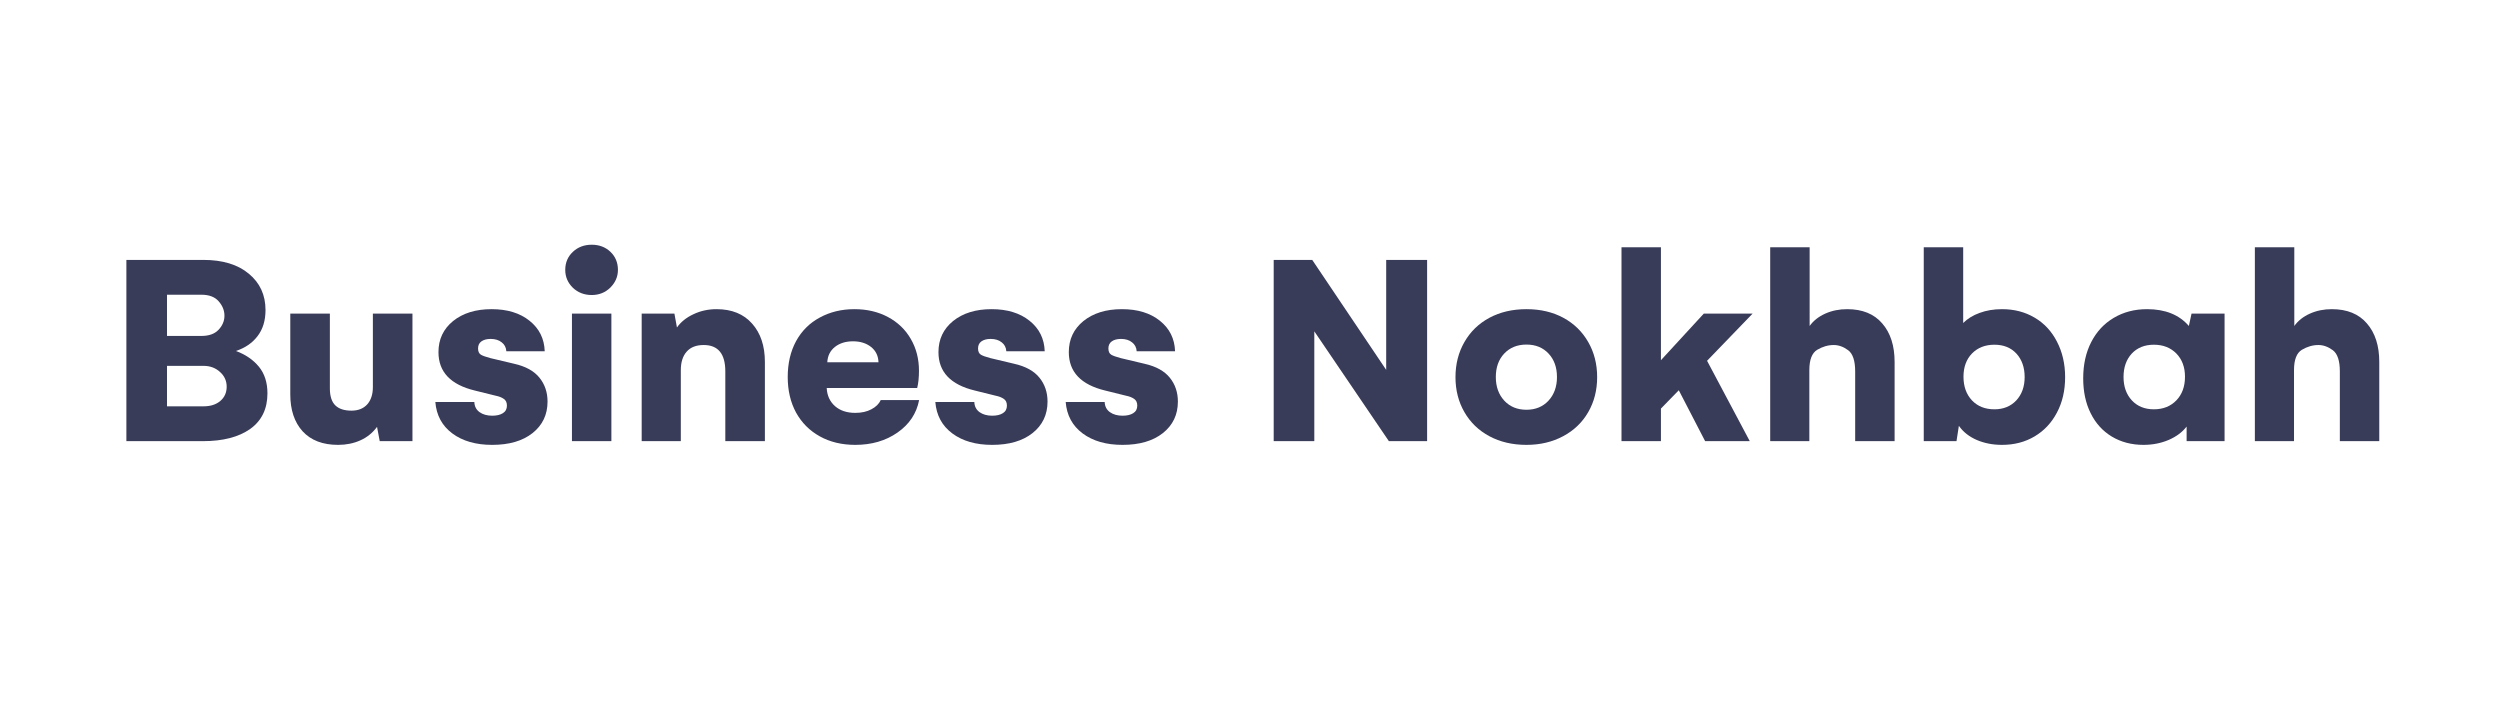 <svg xmlns="http://www.w3.org/2000/svg" xmlns:xlink="http://www.w3.org/1999/xlink" width="350" viewBox="0 0 262.5 75" height="100" preserveAspectRatio="xMidYMid meet"><defs><g></g></defs><g fill="#393c59" fill-opacity="1"><g transform="translate(11.223, 46.321)"><g><path d="M 13.547 -9.469 C 14.547 -9.102 15.348 -8.555 15.953 -7.828 C 16.555 -7.098 16.859 -6.16 16.859 -5.016 C 16.859 -3.391 16.254 -2.145 15.047 -1.281 C 13.836 -0.426 12.188 0 10.094 0 L 2.047 0 L 2.047 -19.031 L 10.125 -19.031 C 12.156 -19.031 13.75 -18.547 14.906 -17.578 C 16.07 -16.617 16.656 -15.348 16.656 -13.766 C 16.656 -12.66 16.375 -11.742 15.812 -11.016 C 15.258 -10.297 14.504 -9.781 13.547 -9.469 Z M 6.312 -15.375 L 6.312 -11.047 L 9.922 -11.047 C 10.711 -11.047 11.312 -11.258 11.719 -11.688 C 12.133 -12.125 12.344 -12.617 12.344 -13.172 C 12.344 -13.723 12.141 -14.227 11.734 -14.688 C 11.336 -15.145 10.734 -15.375 9.922 -15.375 Z M 10.141 -3.656 C 10.879 -3.656 11.469 -3.844 11.906 -4.219 C 12.352 -4.594 12.578 -5.094 12.578 -5.719 C 12.578 -6.332 12.344 -6.848 11.875 -7.266 C 11.414 -7.691 10.836 -7.906 10.141 -7.906 L 6.312 -7.906 L 6.312 -3.656 Z M 10.141 -3.656 "></path></g></g></g><g fill="#393c59" fill-opacity="1"><g transform="translate(29.027, 46.321)"><g><path d="M 14.281 -13.391 L 14.281 0 L 10.844 0 L 10.562 -1.5 C 10.094 -0.863 9.504 -0.391 8.797 -0.078 C 8.098 0.234 7.32 0.391 6.469 0.391 C 4.863 0.391 3.625 -0.082 2.75 -1.031 C 1.883 -1.988 1.453 -3.285 1.453 -4.922 L 1.453 -13.391 L 5.609 -13.391 L 5.609 -5.547 C 5.609 -4.723 5.801 -4.125 6.188 -3.75 C 6.57 -3.383 7.133 -3.203 7.875 -3.203 C 8.582 -3.203 9.133 -3.422 9.531 -3.859 C 9.926 -4.305 10.125 -4.91 10.125 -5.672 L 10.125 -13.391 Z M 14.281 -13.391 "></path></g></g></g><g fill="#393c59" fill-opacity="1"><g transform="translate(44.758, 46.321)"><g><path d="M 6.922 0.391 C 5.211 0.391 3.816 -0.008 2.734 -0.812 C 1.66 -1.613 1.066 -2.711 0.953 -4.109 L 5.047 -4.109 C 5.066 -3.648 5.25 -3.297 5.594 -3.047 C 5.945 -2.797 6.391 -2.672 6.922 -2.672 C 7.391 -2.672 7.766 -2.758 8.047 -2.938 C 8.328 -3.113 8.469 -3.379 8.469 -3.734 C 8.469 -4.055 8.359 -4.289 8.141 -4.438 C 7.922 -4.594 7.625 -4.707 7.25 -4.781 L 5.109 -5.312 C 2.555 -5.926 1.281 -7.27 1.281 -9.344 C 1.281 -10.688 1.789 -11.773 2.812 -12.609 C 3.844 -13.441 5.191 -13.859 6.859 -13.859 C 8.504 -13.859 9.832 -13.453 10.844 -12.641 C 11.863 -11.828 12.395 -10.758 12.438 -9.438 L 8.406 -9.438 C 8.383 -9.832 8.223 -10.145 7.922 -10.375 C 7.629 -10.613 7.242 -10.734 6.766 -10.734 C 6.348 -10.734 6.02 -10.645 5.781 -10.469 C 5.551 -10.301 5.438 -10.055 5.438 -9.734 C 5.438 -9.422 5.535 -9.203 5.734 -9.078 C 5.93 -8.961 6.266 -8.844 6.734 -8.719 L 9.234 -8.125 C 10.441 -7.852 11.328 -7.363 11.891 -6.656 C 12.453 -5.957 12.734 -5.125 12.734 -4.156 C 12.734 -2.781 12.207 -1.676 11.156 -0.844 C 10.113 -0.02 8.703 0.391 6.922 0.391 Z M 6.922 0.391 "></path></g></g></g><g fill="#393c59" fill-opacity="1"><g transform="translate(58.445, 46.321)"><g><path d="M 3.688 -15.344 C 2.906 -15.344 2.242 -15.598 1.703 -16.109 C 1.172 -16.629 0.906 -17.254 0.906 -17.984 C 0.906 -18.742 1.172 -19.375 1.703 -19.875 C 2.234 -20.375 2.895 -20.625 3.688 -20.625 C 4.477 -20.625 5.133 -20.375 5.656 -19.875 C 6.176 -19.375 6.438 -18.742 6.438 -17.984 C 6.438 -17.273 6.172 -16.656 5.641 -16.125 C 5.109 -15.602 4.457 -15.344 3.688 -15.344 Z M 1.609 -13.391 L 5.75 -13.391 L 5.75 0 L 1.609 0 Z M 1.609 -13.391 "></path></g></g></g><g fill="#393c59" fill-opacity="1"><g transform="translate(65.767, 46.321)"><g><path d="M 9.469 -13.859 C 11.07 -13.859 12.316 -13.352 13.203 -12.344 C 14.098 -11.344 14.547 -10 14.547 -8.312 L 14.547 0 L 10.391 0 L 10.391 -7.328 C 10.391 -9.172 9.633 -10.094 8.125 -10.094 C 7.332 -10.094 6.734 -9.859 6.328 -9.391 C 5.922 -8.93 5.719 -8.285 5.719 -7.453 L 5.719 0 L 1.609 0 L 1.609 -13.391 L 5.047 -13.391 L 5.312 -11.938 C 5.727 -12.52 6.305 -12.984 7.047 -13.328 C 7.785 -13.68 8.594 -13.859 9.469 -13.859 Z M 9.469 -13.859 "></path></g></g></g><g fill="#393c59" fill-opacity="1"><g transform="translate(81.758, 46.321)"><g><path d="M 14.75 -4.312 C 14.477 -2.906 13.723 -1.77 12.484 -0.906 C 11.242 -0.039 9.766 0.391 8.047 0.391 C 6.641 0.391 5.398 0.094 4.328 -0.5 C 3.254 -1.094 2.422 -1.926 1.828 -3 C 1.242 -4.082 0.953 -5.328 0.953 -6.734 C 0.953 -8.16 1.242 -9.414 1.828 -10.5 C 2.422 -11.582 3.254 -12.41 4.328 -12.984 C 5.398 -13.566 6.609 -13.859 7.953 -13.859 C 9.273 -13.859 10.453 -13.582 11.484 -13.031 C 12.516 -12.477 13.312 -11.711 13.875 -10.734 C 14.445 -9.754 14.734 -8.641 14.734 -7.391 C 14.734 -6.691 14.672 -6.086 14.547 -5.578 L 5.047 -5.578 C 5.086 -4.785 5.379 -4.148 5.922 -3.672 C 6.461 -3.203 7.172 -2.969 8.047 -2.969 C 8.703 -2.969 9.266 -3.094 9.734 -3.344 C 10.211 -3.594 10.539 -3.914 10.719 -4.312 Z M 10.484 -8.281 C 10.461 -8.957 10.203 -9.492 9.703 -9.891 C 9.203 -10.285 8.57 -10.484 7.812 -10.484 C 7.039 -10.484 6.406 -10.285 5.906 -9.891 C 5.406 -9.492 5.141 -8.957 5.109 -8.281 Z M 10.484 -8.281 "></path></g></g></g><g fill="#393c59" fill-opacity="1"><g transform="translate(97.257, 46.321)"><g><path d="M 6.922 0.391 C 5.211 0.391 3.816 -0.008 2.734 -0.812 C 1.66 -1.613 1.066 -2.711 0.953 -4.109 L 5.047 -4.109 C 5.066 -3.648 5.25 -3.297 5.594 -3.047 C 5.945 -2.797 6.391 -2.672 6.922 -2.672 C 7.391 -2.672 7.766 -2.758 8.047 -2.938 C 8.328 -3.113 8.469 -3.379 8.469 -3.734 C 8.469 -4.055 8.359 -4.289 8.141 -4.438 C 7.922 -4.594 7.625 -4.707 7.25 -4.781 L 5.109 -5.312 C 2.555 -5.926 1.281 -7.27 1.281 -9.344 C 1.281 -10.688 1.789 -11.773 2.812 -12.609 C 3.844 -13.441 5.191 -13.859 6.859 -13.859 C 8.504 -13.859 9.832 -13.453 10.844 -12.641 C 11.863 -11.828 12.395 -10.758 12.438 -9.438 L 8.406 -9.438 C 8.383 -9.832 8.223 -10.145 7.922 -10.375 C 7.629 -10.613 7.242 -10.734 6.766 -10.734 C 6.348 -10.734 6.02 -10.645 5.781 -10.469 C 5.551 -10.301 5.438 -10.055 5.438 -9.734 C 5.438 -9.422 5.535 -9.203 5.734 -9.078 C 5.93 -8.961 6.266 -8.844 6.734 -8.719 L 9.234 -8.125 C 10.441 -7.852 11.328 -7.363 11.891 -6.656 C 12.453 -5.957 12.734 -5.125 12.734 -4.156 C 12.734 -2.781 12.207 -1.676 11.156 -0.844 C 10.113 -0.02 8.703 0.391 6.922 0.391 Z M 6.922 0.391 "></path></g></g></g><g fill="#393c59" fill-opacity="1"><g transform="translate(110.944, 46.321)"><g><path d="M 6.922 0.391 C 5.211 0.391 3.816 -0.008 2.734 -0.812 C 1.66 -1.613 1.066 -2.711 0.953 -4.109 L 5.047 -4.109 C 5.066 -3.648 5.25 -3.297 5.594 -3.047 C 5.945 -2.797 6.391 -2.672 6.922 -2.672 C 7.391 -2.672 7.766 -2.758 8.047 -2.938 C 8.328 -3.113 8.469 -3.379 8.469 -3.734 C 8.469 -4.055 8.359 -4.289 8.141 -4.438 C 7.922 -4.594 7.625 -4.707 7.25 -4.781 L 5.109 -5.312 C 2.555 -5.926 1.281 -7.27 1.281 -9.344 C 1.281 -10.688 1.789 -11.773 2.812 -12.609 C 3.844 -13.441 5.191 -13.859 6.859 -13.859 C 8.504 -13.859 9.832 -13.453 10.844 -12.641 C 11.863 -11.828 12.395 -10.758 12.438 -9.438 L 8.406 -9.438 C 8.383 -9.832 8.223 -10.145 7.922 -10.375 C 7.629 -10.613 7.242 -10.734 6.766 -10.734 C 6.348 -10.734 6.02 -10.645 5.781 -10.469 C 5.551 -10.301 5.438 -10.055 5.438 -9.734 C 5.438 -9.422 5.535 -9.203 5.734 -9.078 C 5.93 -8.961 6.266 -8.844 6.734 -8.719 L 9.234 -8.125 C 10.441 -7.852 11.328 -7.363 11.891 -6.656 C 12.453 -5.957 12.734 -5.125 12.734 -4.156 C 12.734 -2.781 12.207 -1.676 11.156 -0.844 C 10.113 -0.02 8.703 0.391 6.922 0.391 Z M 6.922 0.391 "></path></g></g></g><g fill="#393c59" fill-opacity="1"><g transform="translate(124.63, 46.321)"><g></g></g></g><g fill="#393c59" fill-opacity="1"><g transform="translate(131.691, 46.321)"><g><path d="M 18.156 -19.031 L 18.156 0 L 14.141 0 L 6.312 -11.531 L 6.312 0 L 2.047 0 L 2.047 -19.031 L 6.094 -19.031 L 13.859 -7.484 L 13.859 -19.031 Z M 18.156 -19.031 "></path></g></g></g><g fill="#393c59" fill-opacity="1"><g transform="translate(151.873, 46.321)"><g><path d="M 0.953 -6.719 C 0.953 -8.094 1.266 -9.32 1.891 -10.406 C 2.516 -11.5 3.391 -12.348 4.516 -12.953 C 5.641 -13.555 6.938 -13.859 8.406 -13.859 C 9.875 -13.859 11.164 -13.555 12.281 -12.953 C 13.395 -12.348 14.266 -11.5 14.891 -10.406 C 15.516 -9.32 15.828 -8.094 15.828 -6.719 C 15.828 -5.352 15.516 -4.129 14.891 -3.047 C 14.266 -1.961 13.383 -1.117 12.25 -0.516 C 11.125 0.086 9.844 0.391 8.406 0.391 C 6.938 0.391 5.641 0.086 4.516 -0.516 C 3.391 -1.117 2.516 -1.961 1.891 -3.047 C 1.266 -4.129 0.953 -5.352 0.953 -6.719 Z M 5.188 -6.734 C 5.188 -5.723 5.484 -4.895 6.078 -4.25 C 6.672 -3.613 7.445 -3.297 8.406 -3.297 C 9.352 -3.297 10.125 -3.613 10.719 -4.25 C 11.312 -4.895 11.609 -5.723 11.609 -6.734 C 11.609 -7.742 11.316 -8.562 10.734 -9.188 C 10.148 -9.82 9.375 -10.141 8.406 -10.141 C 7.438 -10.141 6.656 -9.82 6.062 -9.188 C 5.477 -8.562 5.188 -7.742 5.188 -6.734 Z M 5.188 -6.734 "></path></g></g></g><g fill="#393c59" fill-opacity="1"><g transform="translate(168.648, 46.321)"><g><path d="M 10.594 -8.438 L 15.078 0 L 10.391 0 L 7.625 -5.344 L 5.75 -3.422 L 5.75 0 L 1.609 0 L 1.609 -20.359 L 5.75 -20.359 L 5.75 -8.5 L 10.25 -13.391 L 15.375 -13.391 Z M 10.594 -8.438 "></path></g></g></g><g fill="#393c59" fill-opacity="1"><g transform="translate(184.262, 46.321)"><g><path d="M 1.609 -20.359 L 5.75 -20.359 L 5.75 -12.094 C 6.145 -12.645 6.691 -13.078 7.391 -13.391 C 8.086 -13.703 8.852 -13.859 9.688 -13.859 C 11.289 -13.859 12.52 -13.359 13.375 -12.359 C 14.238 -11.367 14.672 -10.02 14.672 -8.312 L 14.672 0 L 10.531 0 L 10.531 -7.328 C 10.531 -8.441 10.285 -9.18 9.797 -9.547 C 9.305 -9.91 8.801 -10.094 8.281 -10.094 C 7.688 -10.094 7.109 -9.926 6.547 -9.594 C 5.992 -9.258 5.719 -8.547 5.719 -7.453 L 5.719 0 L 1.609 0 Z M 1.609 -20.359 "></path></g></g></g><g fill="#393c59" fill-opacity="1"><g transform="translate(200.385, 46.321)"><g><path d="M 9.828 -13.859 C 11.109 -13.859 12.25 -13.562 13.25 -12.969 C 14.25 -12.383 15.031 -11.547 15.594 -10.453 C 16.164 -9.359 16.453 -8.113 16.453 -6.719 C 16.453 -5.312 16.164 -4.07 15.594 -3 C 15.031 -1.926 14.25 -1.094 13.25 -0.5 C 12.25 0.094 11.109 0.391 9.828 0.391 C 8.859 0.391 7.973 0.219 7.172 -0.125 C 6.367 -0.477 5.742 -0.973 5.297 -1.609 L 5.047 0 L 1.609 0 L 1.609 -20.359 L 5.75 -20.359 L 5.75 -12.406 C 6.207 -12.863 6.785 -13.219 7.484 -13.469 C 8.18 -13.727 8.961 -13.859 9.828 -13.859 Z M 9.031 -3.344 C 9.977 -3.344 10.742 -3.656 11.328 -4.281 C 11.91 -4.906 12.203 -5.723 12.203 -6.734 C 12.203 -7.742 11.914 -8.562 11.344 -9.188 C 10.77 -9.812 10 -10.125 9.031 -10.125 C 8.062 -10.125 7.273 -9.816 6.672 -9.203 C 6.078 -8.586 5.781 -7.773 5.781 -6.766 C 5.781 -5.742 6.078 -4.914 6.672 -4.281 C 7.266 -3.656 8.051 -3.344 9.031 -3.344 Z M 9.031 -3.344 "></path></g></g></g><g fill="#393c59" fill-opacity="1"><g transform="translate(217.783, 46.321)"><g><path d="M 15.797 -13.391 L 15.797 0 L 11.812 0 L 11.812 -1.531 C 11.363 -0.945 10.734 -0.477 9.922 -0.125 C 9.109 0.219 8.227 0.391 7.281 0.391 C 6.031 0.391 4.922 0.098 3.953 -0.484 C 2.992 -1.066 2.254 -1.883 1.734 -2.938 C 1.211 -3.988 0.953 -5.207 0.953 -6.594 C 0.953 -8.039 1.234 -9.312 1.797 -10.406 C 2.359 -11.5 3.148 -12.348 4.172 -12.953 C 5.191 -13.555 6.352 -13.859 7.656 -13.859 C 9.57 -13.859 11.035 -13.27 12.047 -12.094 L 12.328 -13.391 Z M 8.375 -3.344 C 9.344 -3.344 10.129 -3.656 10.734 -4.281 C 11.336 -4.906 11.641 -5.734 11.641 -6.766 C 11.641 -7.773 11.336 -8.586 10.734 -9.203 C 10.129 -9.816 9.344 -10.125 8.375 -10.125 C 7.406 -10.125 6.629 -9.812 6.047 -9.188 C 5.473 -8.562 5.188 -7.742 5.188 -6.734 C 5.188 -5.734 5.477 -4.914 6.062 -4.281 C 6.645 -3.656 7.414 -3.344 8.375 -3.344 Z M 8.375 -3.344 "></path></g></g></g><g fill="#393c59" fill-opacity="1"><g transform="translate(235.152, 46.321)"><g><path d="M 1.609 -20.359 L 5.75 -20.359 L 5.75 -12.094 C 6.145 -12.645 6.691 -13.078 7.391 -13.391 C 8.086 -13.703 8.852 -13.859 9.688 -13.859 C 11.289 -13.859 12.52 -13.359 13.375 -12.359 C 14.238 -11.367 14.672 -10.02 14.672 -8.312 L 14.672 0 L 10.531 0 L 10.531 -7.328 C 10.531 -8.441 10.285 -9.18 9.797 -9.547 C 9.305 -9.91 8.801 -10.094 8.281 -10.094 C 7.688 -10.094 7.109 -9.926 6.547 -9.594 C 5.992 -9.258 5.719 -8.547 5.719 -7.453 L 5.719 0 L 1.609 0 Z M 1.609 -20.359 "></path></g></g></g></svg>